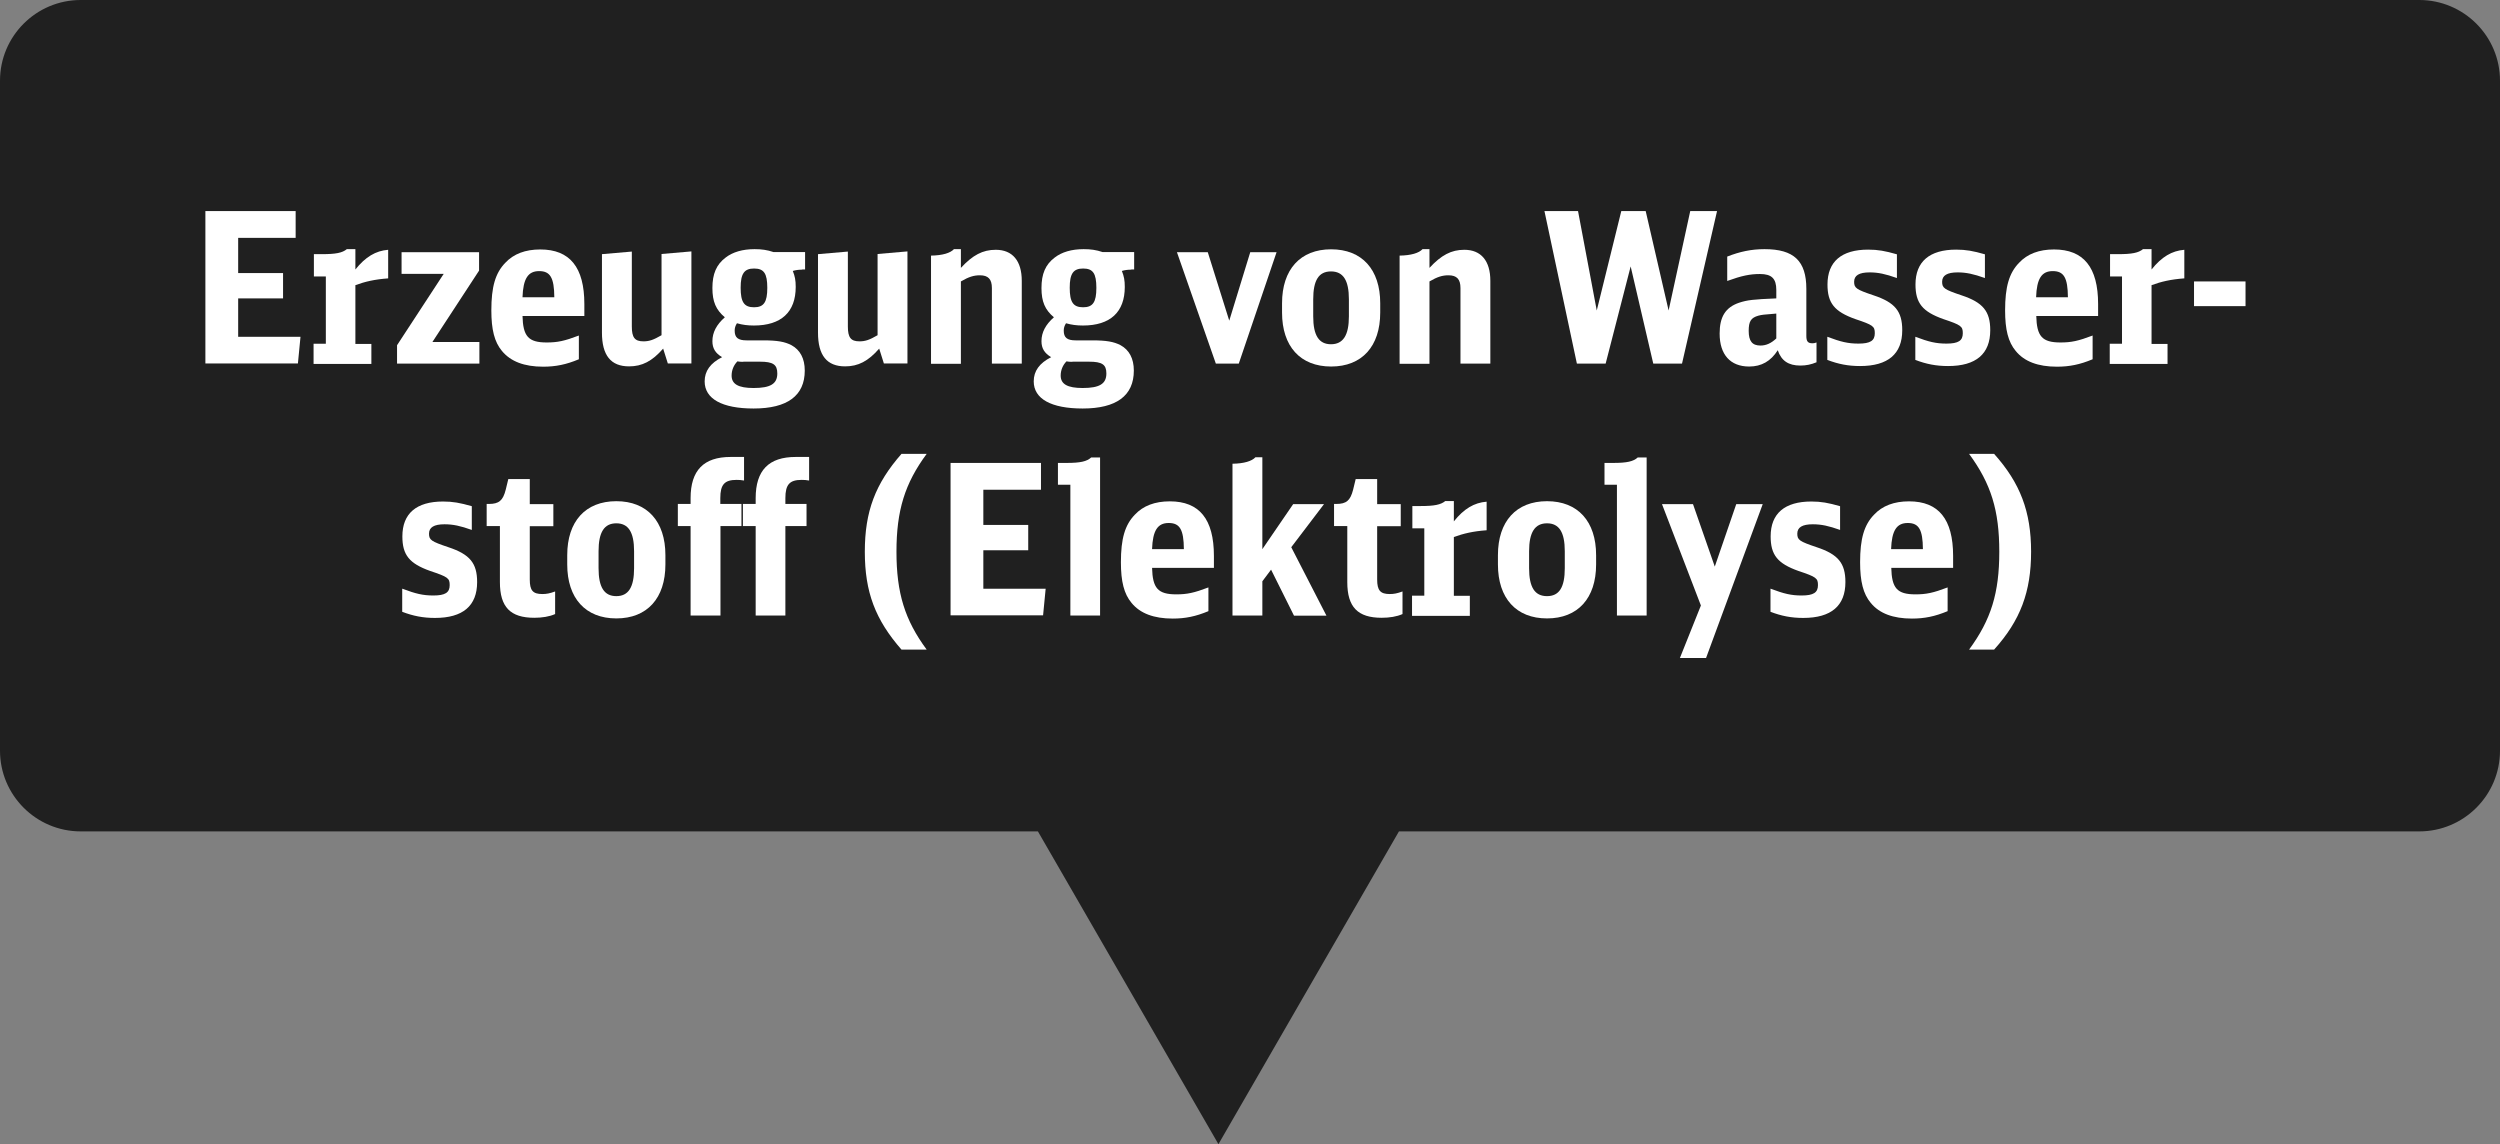 <?xml version="1.0" encoding="utf-8"?>
<!-- Generator: Adobe Illustrator 26.0.3, SVG Export Plug-In . SVG Version: 6.00 Build 0)  -->
<svg version="1.1" id="Ebene_1" xmlns="http://www.w3.org/2000/svg" xmlns:xlink="http://www.w3.org/1999/xlink" x="0px" y="0px"
	 viewBox="0 0 154.83 70.85" enable-background="new 0 0 154.83 70.85" xml:space="preserve">
<rect x="0" y="0" width="154.83" height="70.85" fill="#808080" stroke="none"/>
<path opacity="0.75" enable-background="new    " d="M149.83,0H5C2.24,0,0,2.24,0,5v41.49c0,2.76,2.24,5,5,5h59.28l11.18,19.37
	l11.18-19.37h63.19c2.76,0,5-2.24,5-5V5C154.83,2.24,152.59,0,149.83,0z"/>
<g id="XMLID_00000083806950777133612820000016565311354188385160_">
	<path fill="#FFFFFF" d="M12.72,13.07h5.59v1.66h-3.56v2.18h2.78v1.57h-2.78v2.38h3.86l-0.16,1.65h-5.73V13.07z"/>
	<path fill="#FFFFFF" d="M19.43,21.29h0.75v-4.17h-0.74v-1.38h0.51c0.85,0,1.25-0.08,1.53-0.31h0.53v1.26
		c0.62-0.78,1.26-1.16,2.03-1.22v1.77c-0.83,0.06-1.43,0.2-2.03,0.42v3.64H23v1.24h-3.58V21.29z"/>
	<path fill="#FFFFFF" d="M24.59,21.38l2.89-4.42h-2.61v-1.34h4.8v1.14l-2.89,4.42h2.91v1.34h-5.1V21.38z"/>
	<path fill="#FFFFFF" d="M32.36,19.56c0.03,1.27,0.36,1.65,1.5,1.65c0.66,0,1.1-0.09,1.99-0.43v1.47c-0.79,0.33-1.44,0.46-2.21,0.46
		c-1.17,0-2.01-0.32-2.55-0.97c-0.47-0.56-0.66-1.33-0.66-2.52c0-1.46,0.25-2.31,0.86-2.94c0.52-0.56,1.25-0.83,2.17-0.83
		c1.83,0,2.73,1.1,2.73,3.38v0.74H32.36z M34.33,18.41c-0.01-1.21-0.25-1.62-0.94-1.62s-0.99,0.47-1.03,1.62H34.33z"/>
	<path fill="#FFFFFF" d="M41.07,21.59c-0.68,0.78-1.3,1.1-2.11,1.1c-1.13,0-1.68-0.68-1.68-2.09v-4.86l1.85-0.16v4.64
		c0,0.68,0.18,0.92,0.72,0.92c0.36,0,0.62-0.09,1.12-0.38v-5.03l1.85-0.16v6.94h-1.46L41.07,21.59z"/>
	<path fill="#FFFFFF" d="M49.68,16.7c-0.22,0-0.42,0.03-0.58,0.08c0.13,0.33,0.18,0.57,0.18,0.99c0,1.56-0.9,2.39-2.59,2.39
		c-0.38,0-0.7-0.04-1.05-0.14c-0.1,0.16-0.14,0.29-0.14,0.46c0,0.43,0.21,0.6,0.74,0.6h1.03c0.86,0,1.33,0.08,1.75,0.3
		c0.53,0.29,0.82,0.82,0.82,1.57c0,1.56-1.08,2.35-3.17,2.35c-1.95,0-3.03-0.6-3.03-1.68c0-0.64,0.35-1.13,1.08-1.5
		c-0.42-0.25-0.6-0.55-0.6-0.99c0-0.55,0.26-1.03,0.77-1.48c-0.55-0.46-0.77-0.97-0.77-1.81c0-0.88,0.25-1.46,0.82-1.89
		c0.44-0.34,1.05-0.52,1.79-0.52c0.44,0,0.79,0.05,1.17,0.18h1.96v1.08H49.68z M46.03,22.41c-0.16,0-0.25-0.01-0.36-0.03
		c-0.23,0.23-0.36,0.55-0.36,0.88c0,0.53,0.42,0.77,1.36,0.77c1.05,0,1.47-0.26,1.47-0.9c0-0.55-0.26-0.73-1.07-0.73H46.03z
		 M45.87,17.82c0,0.9,0.22,1.21,0.83,1.21c0.6,0,0.82-0.31,0.82-1.2c0-0.9-0.21-1.2-0.82-1.2C46.09,16.63,45.87,16.95,45.87,17.82z"
		/>
	<path fill="#FFFFFF" d="M54.45,21.59c-0.68,0.78-1.3,1.1-2.11,1.1c-1.13,0-1.68-0.68-1.68-2.09v-4.86l1.85-0.16v4.64
		c0,0.68,0.18,0.92,0.72,0.92c0.36,0,0.62-0.09,1.12-0.38v-5.03l1.85-0.16v6.94h-1.46L54.45,21.59z"/>
	<path fill="#FFFFFF" d="M57.66,15.83c0.71-0.01,1.2-0.16,1.42-0.4h0.43v1.16c0.73-0.79,1.35-1.12,2.16-1.12
		c1.04,0,1.61,0.69,1.61,1.92v5.13h-1.85v-4.68c0-0.55-0.23-0.79-0.74-0.79c-0.38,0-0.68,0.09-1.18,0.38v5.1h-1.85V15.83z"/>
	<path fill="#FFFFFF" d="M70.06,16.7c-0.22,0-0.42,0.03-0.58,0.08c0.13,0.33,0.18,0.57,0.18,0.99c0,1.56-0.9,2.39-2.59,2.39
		c-0.38,0-0.7-0.04-1.05-0.14c-0.1,0.16-0.14,0.29-0.14,0.46c0,0.43,0.21,0.6,0.74,0.6h1.03c0.86,0,1.33,0.08,1.75,0.3
		c0.53,0.29,0.82,0.82,0.82,1.57c0,1.56-1.08,2.35-3.17,2.35c-1.95,0-3.03-0.6-3.03-1.68c0-0.64,0.35-1.13,1.08-1.5
		c-0.42-0.25-0.6-0.55-0.6-0.99c0-0.55,0.26-1.03,0.77-1.48c-0.55-0.46-0.77-0.97-0.77-1.81c0-0.88,0.25-1.46,0.82-1.89
		c0.44-0.34,1.05-0.52,1.79-0.52c0.44,0,0.79,0.05,1.17,0.18h1.96v1.08H70.06z M66.41,22.41c-0.16,0-0.25-0.01-0.36-0.03
		c-0.23,0.23-0.36,0.55-0.36,0.88c0,0.53,0.42,0.77,1.36,0.77c1.05,0,1.47-0.26,1.47-0.9c0-0.55-0.26-0.73-1.07-0.73H66.41z
		 M66.25,17.82c0,0.9,0.22,1.21,0.83,1.21c0.6,0,0.82-0.31,0.82-1.2c0-0.9-0.21-1.2-0.82-1.2C66.47,16.63,66.25,16.95,66.25,17.82z"
		/>
	<path fill="#FFFFFF" d="M76.72,22.52H75.3l-2.41-6.9h1.91l1.33,4.24l1.3-4.24h1.63L76.72,22.52z"/>
	<path fill="#FFFFFF" d="M79.4,18.78c0-2.09,1.13-3.34,3.04-3.34s3.04,1.25,3.04,3.34v0.58c0,2.09-1.13,3.34-3.04,3.34
		s-3.04-1.25-3.04-3.34V18.78z M83.54,18.54c0-1.18-0.35-1.73-1.11-1.73s-1.1,0.55-1.1,1.73v1.05c0,1.18,0.35,1.73,1.1,1.73
		s1.11-0.55,1.11-1.73V18.54z"/>
	<path fill="#FFFFFF" d="M86.68,15.83c0.71-0.01,1.2-0.16,1.42-0.4h0.43v1.16c0.73-0.79,1.35-1.12,2.16-1.12
		c1.04,0,1.61,0.69,1.61,1.92v5.13h-1.85v-4.68c0-0.55-0.23-0.79-0.74-0.79c-0.38,0-0.68,0.09-1.18,0.38v5.1h-1.85V15.83z"/>
	<path fill="#FFFFFF" d="M97.66,22.52l-2.01-9.45h2.08l1.16,6.16l1.52-6.16h1.51l1.42,6.16l1.34-6.16h1.66l-2.17,9.45h-1.78
		l-1.4-6.02l-1.55,6.02H97.66z"/>
	<path fill="#FFFFFF" d="M112.49,22.44c-0.31,0.13-0.62,0.2-0.99,0.2c-0.74,0-1.18-0.3-1.4-0.95c-0.43,0.68-1.01,1.01-1.77,1.01
		c-1.17,0-1.83-0.74-1.83-2.04c0-1.04,0.36-1.62,1.2-1.91c0.52-0.17,0.87-0.21,2.31-0.27v-0.52c0-0.71-0.29-0.99-1.01-0.99
		c-0.61,0-1.12,0.1-2.03,0.43v-1.51c0.79-0.31,1.5-0.46,2.31-0.46c1.82,0,2.59,0.73,2.59,2.46v2.91c0,0.34,0.09,0.46,0.38,0.46
		c0.08,0,0.14-0.01,0.25-0.05V22.44z M110.01,19.42c-0.85,0.07-0.87,0.07-1.11,0.13c-0.46,0.13-0.6,0.35-0.6,0.94
		c0,0.64,0.22,0.91,0.73,0.91c0.35,0,0.66-0.14,0.98-0.44V19.42z"/>
	<path fill="#FFFFFF" d="M113.18,20.86c0.82,0.31,1.27,0.42,1.92,0.42c0.73,0,1.01-0.18,1.01-0.64c0-0.43-0.1-0.51-1.21-0.88
		c-1.29-0.46-1.72-0.99-1.72-2.14c0-1.42,0.87-2.16,2.52-2.16c0.6,0,1.05,0.08,1.78,0.29v1.47c-0.7-0.25-1.16-0.35-1.69-0.35
		c-0.65,0-0.96,0.19-0.96,0.58c0,0.39,0.13,0.48,1.2,0.84c1.33,0.44,1.78,0.99,1.78,2.16c0,1.47-0.88,2.22-2.61,2.22
		c-0.74,0-1.35-0.12-2.03-0.38V20.86z"/>
	<path fill="#FFFFFF" d="M118.63,20.86c0.82,0.31,1.27,0.42,1.92,0.42c0.73,0,1.01-0.18,1.01-0.64c0-0.43-0.1-0.51-1.21-0.88
		c-1.29-0.46-1.72-0.99-1.72-2.14c0-1.42,0.87-2.16,2.52-2.16c0.6,0,1.05,0.08,1.78,0.29v1.47c-0.7-0.25-1.16-0.35-1.69-0.35
		c-0.65,0-0.96,0.19-0.96,0.58c0,0.39,0.13,0.48,1.2,0.84c1.33,0.44,1.78,0.99,1.78,2.16c0,1.47-0.88,2.22-2.61,2.22
		c-0.74,0-1.35-0.12-2.03-0.38V20.86z"/>
	<path fill="#FFFFFF" d="M126.11,19.56c0.03,1.27,0.36,1.65,1.5,1.65c0.66,0,1.1-0.09,1.99-0.43v1.47
		c-0.79,0.33-1.44,0.46-2.21,0.46c-1.17,0-2.02-0.32-2.55-0.97c-0.47-0.56-0.66-1.33-0.66-2.52c0-1.46,0.25-2.31,0.86-2.94
		c0.52-0.56,1.25-0.83,2.17-0.83c1.83,0,2.73,1.1,2.73,3.38v0.74H126.11z M128.07,18.41c-0.01-1.21-0.25-1.62-0.94-1.62
		c-0.69,0-0.99,0.47-1.03,1.62H128.07z"/>
	<path fill="#FFFFFF" d="M130.67,21.29h0.75v-4.17h-0.74v-1.38h0.51c0.84,0,1.25-0.08,1.53-0.31h0.53v1.26
		c0.62-0.78,1.26-1.16,2.03-1.22v1.77c-0.83,0.06-1.43,0.2-2.03,0.42v3.64h0.99v1.24h-3.58V21.29z"/>
	<path fill="#FFFFFF" d="M135.88,17.43h3.19v1.53h-3.19V17.43z"/>
	<path fill="#FFFFFF" d="M24.92,36.46c0.82,0.31,1.27,0.42,1.92,0.42c0.73,0,1.01-0.18,1.01-0.64c0-0.43-0.1-0.51-1.21-0.88
		c-1.29-0.46-1.72-0.99-1.72-2.14c0-1.42,0.87-2.16,2.52-2.16c0.6,0,1.05,0.08,1.78,0.29v1.47c-0.7-0.25-1.16-0.35-1.69-0.35
		c-0.65,0-0.96,0.19-0.96,0.58c0,0.39,0.13,0.48,1.2,0.84c1.33,0.44,1.78,0.99,1.78,2.16c0,1.47-0.88,2.22-2.61,2.22
		c-0.74,0-1.35-0.12-2.03-0.38V36.46z"/>
	<path fill="#FFFFFF" d="M34.38,38.03c-0.36,0.16-0.81,0.23-1.29,0.23c-1.48,0-2.13-0.66-2.13-2.21v-3.47h-0.82v-1.37h0.14
		c0.62,0,0.87-0.21,1.04-0.88l0.16-0.66h1.33v1.55h1.46v1.37h-1.46v3.3c0,0.68,0.19,0.9,0.78,0.9c0.26,0,0.46-0.04,0.79-0.16V38.03z
		"/>
	<path fill="#FFFFFF" d="M35.13,34.38c0-2.09,1.13-3.34,3.04-3.34s3.04,1.25,3.04,3.34v0.58c0,2.09-1.13,3.34-3.04,3.34
		s-3.04-1.25-3.04-3.34V34.38z M39.27,34.14c0-1.18-0.35-1.73-1.1-1.73s-1.1,0.55-1.1,1.73v1.05c0,1.18,0.35,1.73,1.1,1.73
		s1.1-0.55,1.1-1.73V34.14z"/>
	<path fill="#FFFFFF" d="M44.62,32.58v5.54h-1.85v-5.54h-0.79v-1.37h0.79v-0.36c0-1.72,0.81-2.55,2.48-2.55h0.83v1.46
		c-0.18-0.03-0.3-0.04-0.46-0.04c-0.75,0-1.01,0.29-1.01,1.13v0.36h1.31v1.37H44.62z"/>
	<path fill="#FFFFFF" d="M48.64,32.58v5.54H46.8v-5.54h-0.79v-1.37h0.79v-0.36c0-1.72,0.81-2.55,2.48-2.55h0.83v1.46
		c-0.18-0.03-0.3-0.04-0.46-0.04c-0.75,0-1.01,0.29-1.01,1.13v0.36h1.31v1.37H48.64z"/>
	<path fill="#FFFFFF" d="M55.83,40.23c-1.62-1.85-2.27-3.56-2.27-6.06s0.65-4.21,2.27-6.06h1.56c-1.35,1.83-1.87,3.5-1.87,6.06
		s0.52,4.23,1.87,6.06H55.83z"/>
	<path fill="#FFFFFF" d="M58.88,28.67h5.59v1.66H60.9v2.18h2.78v1.57H60.9v2.38h3.86l-0.16,1.65h-5.73V28.67z"/>
	<path fill="#FFFFFF" d="M66.29,38.12v-8.1h-0.77v-1.35h0.53c0.86,0,1.26-0.09,1.53-0.34h0.55v9.79H66.29z"/>
	<path fill="#FFFFFF" d="M71.35,35.16c0.03,1.27,0.36,1.65,1.5,1.65c0.66,0,1.1-0.09,1.99-0.43v1.47c-0.79,0.33-1.44,0.46-2.21,0.46
		c-1.17,0-2.02-0.32-2.55-0.97c-0.47-0.56-0.66-1.33-0.66-2.52c0-1.46,0.25-2.31,0.86-2.94c0.52-0.56,1.25-0.83,2.17-0.83
		c1.83,0,2.73,1.1,2.73,3.38v0.74H71.35z M73.32,34.01c-0.01-1.21-0.25-1.62-0.94-1.62c-0.69,0-0.99,0.47-1.03,1.62H73.32z"/>
	<path fill="#FFFFFF" d="M76.33,28.72c0.71-0.01,1.2-0.16,1.42-0.4h0.43v5.69l1.91-2.79H82l-2.03,2.67l2.18,4.24h-2.01l-1.42-2.85
		L78.18,36v2.12h-1.85V28.72z"/>
	<path fill="#FFFFFF" d="M86.86,38.03c-0.36,0.16-0.81,0.23-1.29,0.23c-1.48,0-2.13-0.66-2.13-2.21v-3.47h-0.82v-1.37h0.14
		c0.62,0,0.87-0.21,1.04-0.88l0.16-0.66h1.33v1.55h1.46v1.37h-1.46v3.3c0,0.68,0.2,0.9,0.78,0.9c0.26,0,0.46-0.04,0.79-0.16V38.03z"
		/>
	<path fill="#FFFFFF" d="M87.46,36.89h0.75v-4.17h-0.74v-1.38h0.51c0.85,0,1.25-0.08,1.53-0.31h0.53v1.26
		c0.62-0.78,1.26-1.16,2.03-1.22v1.77c-0.83,0.06-1.43,0.2-2.03,0.42v3.64h0.99v1.24h-3.58V36.89z"/>
	<path fill="#FFFFFF" d="M92.77,34.38c0-2.09,1.13-3.34,3.04-3.34s3.04,1.25,3.04,3.34v0.58c0,2.09-1.13,3.34-3.04,3.34
		s-3.04-1.25-3.04-3.34V34.38z M96.91,34.14c0-1.18-0.35-1.73-1.1-1.73s-1.11,0.55-1.11,1.73v1.05c0,1.18,0.35,1.73,1.11,1.73
		s1.1-0.55,1.1-1.73V34.14z"/>
	<path fill="#FFFFFF" d="M100.14,38.12v-8.1h-0.77v-1.35h0.53c0.86,0,1.26-0.09,1.53-0.34h0.55v9.79H100.14z"/>
	<path fill="#FFFFFF" d="M105.34,37.5l-2.41-6.28h1.92l1.35,3.87l1.33-3.87h1.64l-3.51,9.53h-1.62L105.34,37.5z"/>
	<path fill="#FFFFFF" d="M109.66,36.46c0.82,0.31,1.27,0.42,1.92,0.42c0.73,0,1.01-0.18,1.01-0.64c0-0.43-0.1-0.51-1.21-0.88
		c-1.29-0.46-1.72-0.99-1.72-2.14c0-1.42,0.87-2.16,2.52-2.16c0.6,0,1.05,0.08,1.78,0.29v1.47c-0.7-0.25-1.16-0.35-1.69-0.35
		c-0.65,0-0.96,0.19-0.96,0.58c0,0.39,0.13,0.48,1.2,0.84c1.33,0.44,1.78,0.99,1.78,2.16c0,1.47-0.88,2.22-2.61,2.22
		c-0.74,0-1.35-0.12-2.03-0.38V36.46z"/>
	<path fill="#FFFFFF" d="M117.13,35.16c0.03,1.27,0.36,1.65,1.5,1.65c0.66,0,1.1-0.09,1.99-0.43v1.47
		c-0.79,0.33-1.44,0.46-2.21,0.46c-1.17,0-2.02-0.32-2.55-0.97c-0.47-0.56-0.66-1.33-0.66-2.52c0-1.46,0.25-2.31,0.86-2.94
		c0.52-0.56,1.25-0.83,2.17-0.83c1.83,0,2.73,1.1,2.73,3.38v0.74H117.13z M119.09,34.01c-0.01-1.21-0.25-1.62-0.94-1.62
		c-0.69,0-0.99,0.47-1.03,1.62H119.09z"/>
	<path fill="#FFFFFF" d="M123.5,28.11c1.62,1.81,2.29,3.58,2.29,6.06s-0.66,4.25-2.29,6.06h-1.55c1.36-1.85,1.87-3.5,1.87-6.06
		s-0.51-4.21-1.87-6.06H123.5z"/>
</g>
</svg>
